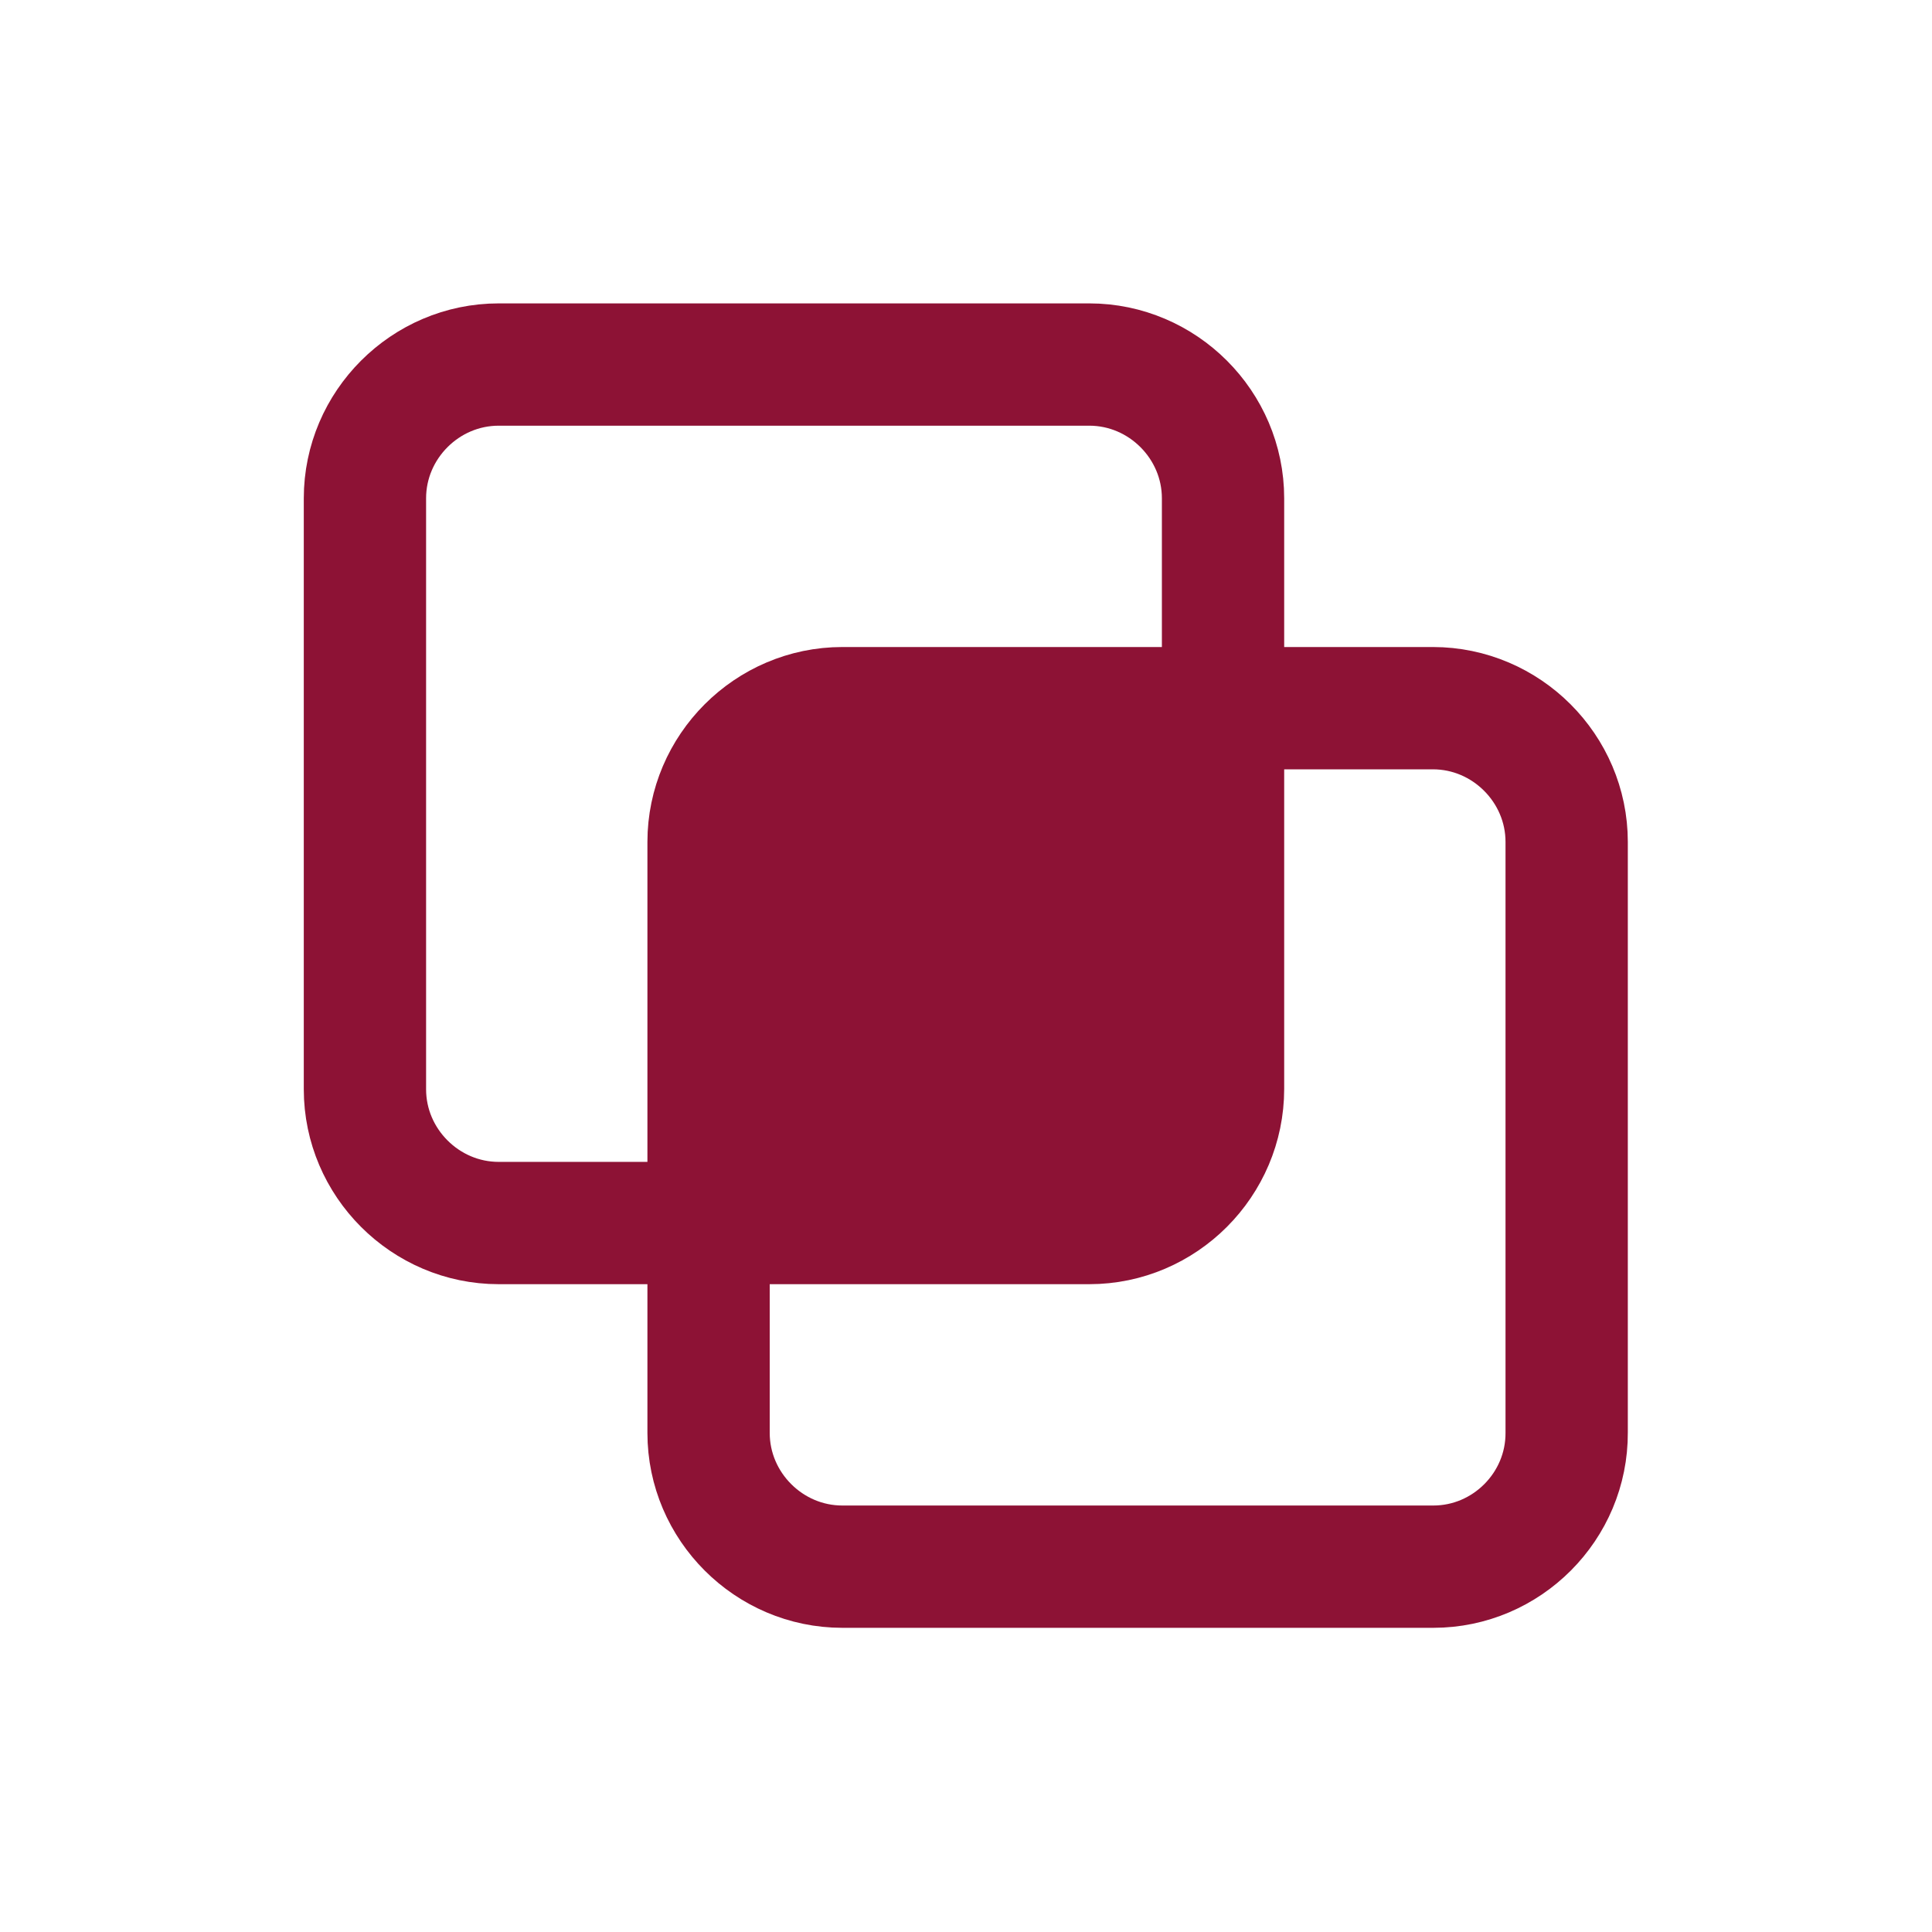 <?xml version="1.0" encoding="UTF-8"?> <!-- Generator: Adobe Illustrator 22.0.1, SVG Export Plug-In . SVG Version: 6.00 Build 0) --> <svg xmlns="http://www.w3.org/2000/svg" xmlns:xlink="http://www.w3.org/1999/xlink" version="1.1" x="0px" y="0px" viewBox="0 0 489.7 489.7" style="enable-background:new 0 0 489.7 489.7;" xml:space="preserve"> <style type="text/css"> .st0{display:none;} .st1{display:inline;} .st2{fill:none;stroke:#8D1235;stroke-width:26;stroke-miterlimit:10;} .st3{fill:#8D1235;} .st4{fill:#8D1235;stroke:#8D1235;stroke-width:13;stroke-miterlimit:10;} .st5{display:inline;fill:#8D1235;stroke:#8D1235;stroke-width:13;stroke-miterlimit:10;} .st6{display:inline;fill:none;stroke:#FF12C9;stroke-width:18;stroke-miterlimit:10;} .st7{fill:none;stroke:#8D1235;stroke-width:31;stroke-miterlimit:10;} .st8{clip-path:url(#SVGID_2_);fill:#8C1236;} .st9{display:inline;fill:none;stroke:#8C1236;stroke-width:26;stroke-miterlimit:10;} .st10{display:inline;fill:#8D1235;stroke:#8C1236;stroke-width:26;stroke-miterlimit:10;} </style> <g id="Layer_1_Kopie" class="st0"> <g class="st1"> <g> <path class="st2" d="M375.2,223.1h-20.9c-2.9-14.7-8.7-28.3-16.7-40.3l14.8-14.8c3.6-3.6,3.6-9.4,0-13l-17.7-17.7 c-3.6-3.6-9.4-3.6-13,0l-14.9,14.8c-12-8-25.6-13.8-40.3-16.7v-20.9c0-5.1-4.1-9.2-9.2-9.2h-25.1c-5.1,0-9.2,4.1-9.2,9.2v20.9 c-14.7,2.9-28.3,8.7-40.3,16.7l-14.8-14.8c-3.6-3.6-9.4-3.6-13,0L137.2,155c-3.6,3.6-3.6,9.4,0,13l14.8,14.8 c-8,12-13.8,25.6-16.7,40.3h-20.9c-5.1,0-9.2,4.1-9.2,9.2v25.1c0,5.1,4.1,9.2,9.2,9.2h20.9c2.9,14.7,8.7,28.3,16.7,40.3 l-14.8,14.8c-3.5,3.6-3.5,9.4,0,13l17.7,17.7c3.6,3.6,9.4,3.6,13,0l14.8-14.8c12,8,25.6,13.8,40.3,16.7v20.9 c0,5.1,4.1,9.2,9.2,9.2h25.1c5.1,0,9.2-4.1,9.2-9.2v-20.9c14.7-2.9,28.3-8.7,40.3-16.7l14.8,14.8c3.6,3.6,9.4,3.6,13,0l17.7-17.7 c3.6-3.6,3.6-9.4,0-13l-14.7-14.8c8-12,13.8-25.6,16.7-40.3h20.9c5.1,0,9.2-4.1,9.2-9.2v-25.1 C384.4,227.2,380.3,223.1,375.2,223.1z M247.5,295.2c-29.9,1.5-54.5-23.1-53-53c1.3-25.6,22.1-46.4,47.7-47.7 c29.9-1.5,54.5,23.1,53,53C293.8,273.1,273.1,293.9,247.5,295.2z"></path> </g> </g> <g class="st1"> <g> <path class="st2" d="M158.2,54.1C94.4,73.6,48.1,132.7,47.9,202.9"></path> <g> <polygon class="st3" points="143.5,24.9 204.3,47.4 154.4,88.8 "></polygon> </g> </g> </g> <g class="st1"> <g> <path class="st2" d="M333.4,437.9c64.1-18.3,111.6-76.5,113.1-146.6"></path> <g> <polygon class="st3" points="347.5,467.4 287.1,443.8 337.8,403.3 "></polygon> </g> </g> </g> </g> <g id="Ebene_14" class="st0"> <g class="st1"> <path class="st4" d="M213.8,402.9h-70.5v-42.3l3.9,3.9c1.2,1.2,2.8,1.8,4.3,1.8c1.6,0,3.1-0.6,4.3-1.8c2.4-2.4,2.4-6.3,0-8.7 l-14.4-14.4c0,0,0,0,0,0c-0.1-0.1-0.2-0.2-0.3-0.2c-1.1-1-2.5-1.6-4.1-1.6c-1.7,0-3.2,0.7-4.3,1.8c0,0,0,0,0,0l-14.3,14.4 c-2.4,2.4-2.4,6.3,0,8.7c1.2,1.2,2.8,1.8,4.3,1.8c1.6,0,3.1-0.6,4.3-1.8l3.9-3.9V409c0,3.4,2.7,6.1,6.1,6.1h76.7 c3.4,0,6.1-2.7,6.1-6.1C219.9,405.7,217.2,402.9,213.8,402.9L213.8,402.9z"></path> <path class="st4" d="M273.5,106.7H344V149l-3.9-3.9c-2.4-2.4-6.3-2.4-8.7,0c-2.4,2.4-2.4,6.3,0,8.7l14.4,14.4c0,0,0,0,0,0 c1.1,1.1,2.6,1.8,4.3,1.8c1.6,0,3-0.6,4.1-1.6c0,0,0.1-0.1,0.2-0.2l14.4-14.4c2.4-2.4,2.4-6.3,0-8.7c-2.4-2.4-6.3-2.4-8.7,0 l-3.9,3.9v-48.4c0-3.4-2.7-6.1-6.1-6.1h-76.6c-3.4,0-6.1,2.7-6.1,6.1S270.1,106.7,273.5,106.7L273.5,106.7z"></path> <path class="st4" d="M209.2,205.6c-2.5-1.4-5.1-2.9-7.7-4.5l-21-12.6c9.5-9.7,16.7-21.7,19.4-33.8c0.8-3.5,1.2-6.9,1.2-10V95.2 c0-21.9-16.6-41.8-42.3-50.5c-22.6-7.7-45-4.1-56.8,8.9c-12.1,2-29.5,11.5-28.9,49.5c0,0.4,0,0.6,0,0.9v40.8c0,3.2,0.4,6.6,1.2,10 c2.7,12,9.9,24.1,19.4,33.8l-21,12.6c-2.6,1.6-5.2,3-7.7,4.5c-15.9,9.1-29.7,16.9-29.7,40.5v43.9c0,2.3,0.3,5.8,2.9,8.3 c2.4,2.3,5.3,2.6,7.7,2.6c0.4,0,0.7,0,1.1,0c0.4,0,0.7,0,1.1,0h19.4c3,0,21.9,0,28.3,0h26c0,0,0,0,0,0s0,0,0,0h30.5c0,0,0,0,0,0 s0,0,0,0h73.8c0.4,0,0.8,0,1.1,0c0.3,0,0.7,0,1.1,0c2.4,0,5.3-0.3,7.7-2.6c2.6-2.5,2.9-5.9,2.9-8.3v-43.9 C238.9,222.5,225.2,214.7,209.2,205.6z M85.4,102.9c-0.3-16.2,3.1-35.9,20.3-37.4h0c1.7-0.2,3.3-1,4.3-2.4 c9.3-12.1,29.2-12.1,44.8-6.8c15.7,5.3,33.9,18.7,33.9,38.9v21.3h-4.5c-8.3,0-13.5-4.9-20.2-11.2c-7.9-7.4-17.7-16.6-34.5-16.6 h-13.4c-15.2,0-17.8,12.6-19.3,20.1c-2,9.5-3.2,11.9-10,11.9h-1.5V104C85.5,103.7,85.5,103.3,85.4,102.9z M86.3,152 c-0.6-2.6-0.9-5-0.9-7.3v-11.7h1.5c17.6,0,20.3-13.6,22-21.7c1.8-8.9,2.8-10.2,7.3-10.2h13.4c12,0,18.6,6.1,26.1,13.2 c7.2,6.8,15.5,14.5,28.6,14.5h4.5v15.9c0,2.3-0.3,4.7-0.9,7.3c-4,17.8-20.6,36.2-38.5,42.9c-4.7,1.8-8.6,2.6-12.4,2.6 c-3.8,0-7.7-0.8-12.3-2.6C106.9,188.3,90.4,169.8,86.3,152z M155.4,205.8c5.4-2.2,10.6-5.2,15.5-8.8l15.9,9.6l11.7,7 c1.6,0.9,3.1,1.8,4.6,2.7c15.1,8.6,23.5,13.4,23.5,29.9v42.5l0,0c-0.2,0-0.3,0-0.5,0h-63.1H101H48.1c-0.2,0-0.3,0-0.5,0v-42.5 c0-16.5,8.3-21.3,23.5-29.9c1.5-0.9,3.1-1.7,4.6-2.7l11.7-7l15.9-9.6c5.3,4,11.1,7.2,17,9.4c0.2,0.1,0.4,0.1,0.6,0.2 c0.7,0.3,1.5,0.4,2.3,0.4c0,0,0,0,0,0l13.2,0.7c0.6,0,1.2,0,1.8,0l13.7-1.1C153.2,206.5,154.3,206.2,155.4,205.8z M156,282.6 M136.2,207.8"></path> <line class="st4" x1="148.9" y1="288.7" x2="125.4" y2="288.7"></line> <path class="st4" d="M423.2,361.9c-2.5-1.4-5.1-2.9-7.7-4.5l-21-12.6c9.5-9.7,16.7-21.7,19.4-33.8c0.8-3.5,1.2-6.9,1.2-10v-49.5 c0-21.9-16.6-41.8-42.3-50.5c-22.6-7.7-45-4.1-56.8,8.9c-12.1,2-29.5,11.5-28.9,49.5c0,0.4,0,0.6,0,0.9V301c0,3.2,0.4,6.6,1.2,10 c2.7,12,9.9,24.1,19.4,33.8l-21,12.6c-2.6,1.6-5.2,3-7.7,4.5c-15.9,9.1-29.7,16.9-29.7,40.5v43.9c0,2.3,0.3,5.8,2.9,8.3 c2.4,2.3,5.3,2.6,7.7,2.6c0.4,0,0.7,0,1.1,0c0.4,0,0.7,0,1.1,0h19.4c3,0,21.9,0,28.3,0h26c0,0,0,0,0,0s0,0,0,0h30.5c0,0,0,0,0,0 s0,0,0,0h73.8c0.4,0,0.8,0,1.1,0c0.3,0,0.7,0,1.1,0c2.4,0,5.3-0.3,7.7-2.6c2.6-2.5,2.9-5.9,2.9-8.3v-43.9 C452.9,378.8,439.2,371,423.2,361.9z M299.4,259.2c-0.3-16.2,3.1-35.9,20.3-37.4h0c1.7-0.2,3.3-1,4.3-2.4 c9.3-12.1,29.2-12.1,44.8-6.8c15.7,5.3,33.9,18.7,33.9,38.9v21.3h-4.5c-8.3,0-13.5-4.9-20.2-11.2c-7.9-7.4-17.7-16.6-34.5-16.6 h-13.4c-15.2,0-17.8,12.6-19.3,20.1c-2,9.5-3.2,11.9-10,11.9h-1.5v-16.9C299.5,260,299.5,259.6,299.4,259.2z M300.3,308.3 c-0.6-2.6-0.9-5-0.9-7.3v-11.7h1.5c17.6,0,20.3-13.6,22-21.7c1.8-8.9,2.8-10.2,7.3-10.2h13.4c12,0,18.6,6.1,26.1,13.2 c7.2,6.8,15.5,14.5,28.6,14.5h4.5V301c0,2.3-0.3,4.7-0.9,7.3c-4,17.8-20.6,36.2-38.5,42.9c-4.7,1.8-8.6,2.6-12.4,2.6 c-3.8,0-7.7-0.8-12.3-2.6C320.9,344.6,304.4,326.1,300.3,308.3z M369.4,362.1c5.4-2.2,10.6-5.2,15.5-8.8l15.9,9.6l11.7,7 c1.6,0.9,3.1,1.8,4.6,2.7c15.1,8.6,23.5,13.4,23.5,29.9V445l0,0c-0.2,0-0.3,0-0.5,0h-63.1H315h-52.9c-0.2,0-0.3,0-0.5,0v-42.5 c0-16.5,8.3-21.3,23.5-29.9c1.5-0.9,3.1-1.7,4.6-2.7l11.7-7l15.9-9.6c5.3,4,11.1,7.2,17,9.4c0.2,0.1,0.4,0.1,0.6,0.2 c0.7,0.3,1.5,0.4,2.3,0.4c0,0,0,0,0,0l13.2,0.7c0.6,0,1.2,0,1.8,0l13.7-1.1C367.2,362.8,368.3,362.5,369.4,362.1z M370,438.9 M350.2,364.1"></path> <line class="st4" x1="362.9" y1="445" x2="339.4" y2="445"></line> </g> <polygon class="st5" points="128,211.5 130.7,223.1 124,257.4 138.2,271.1 152.8,258.9 144.7,222.8 148.9,211.5 "></polygon> <polygon class="st5" points="341.8,366 344.4,377.6 337.8,411.9 352,425.6 366.5,413.4 358.4,377.3 361.3,366 "></polygon> </g> <g id="Ebene_4" class="st0"> <g class="st1"> <path class="st3" d="M326.6,96.4C288.4,64.7,231.4,56.8,187.6,80c-38,20.2-62.3,51.4-68.3,94.9c-4.7,33.4,1.7,64.4,21.5,92.3 c9.1,12.8,17.4,26.3,25.7,39.7c7.7,12.4,11.8,25.8,11,40.7c-0.7,13-0.2,26.1-0.1,39.1c0,12.8,6.3,19.1,18.9,19.2 c10.5,0,21,0,31.3,0c3.8,12.2,9.4,17.5,17.7,17.2c8.2-0.3,14.4-6.3,17-17.2c10.7,0,21.2,0,31.7,0c12.3,0,18.7-6.4,18.8-18.7 c0.1-14.9,0.2-29.7-0.1-44.6c-0.2-9.8,1.3-19.4,6.3-27.7c9.3-15.9,18.6-32,29.3-46.9C385.4,216.1,379.1,140,326.6,96.4z M278.9,372.1c-22.8,0-45.3,0-68,0c0-5.6,0-11,0-16.7h68C278.9,361.1,278.9,366.4,278.9,372.1z M323.7,244.5 c-10.5,16.7-21.5,33.1-31.6,50c-4.3,7.2-6.9,15.5-10.4,23.2c-0.6,1.4-2,3.4-3.1,3.5c-5.4,0.4-10.8,0.2-16.8,0.2 c0-11.8,0.1-23,0-34.1c-0.1-8.7-6.6-15.5-15.1-16.3c-10-0.9-18,6.1-18.3,16.3c-0.2,9.4,0,18.8-0.1,28.3c0,1.8-0.2,3.5-0.3,5.9 c-5.9,0-11.4,0.1-17-0.1c-1,0-2.5-1.4-2.9-2.4c-8.5-25.6-23.7-47.5-38.5-69.6c-10.8-16-17.2-33.1-18.3-52.6 c-2.5-46.4,34.6-89.8,80.8-95.8c50.5-6.5,90.2,26.7,102.1,63.4C343.3,192.5,339.5,219.4,323.7,244.5z"></path> <path class="st3" d="M246.3,141.9c26.3,1.7,48.5,24.1,48.8,49.7c0.1,5.5-2.7,9.2-7.3,9.8c-4.9,0.6-7.8-2-9.2-7.8 c-1.5-6.1-2.4-12.5-5.4-17.9c-5.3-9.8-14.3-14.8-25.6-16c-3.3-0.3-7.5-1.6-9.2-3.9c-1.6-2.2-1.3-6.9,0.1-9.5 C239.7,144.1,243.6,143.3,246.3,141.9z"></path> </g> </g> <g id="Ebene_5" class="st0"> <g class="st1"> <path class="st3" d="M376.5,274.5c0,14.5,0.3,28.1-0.1,41.7c-0.3,11.1-8.7,19.3-19.4,19.5c-11.9,0.3-20.6-8-20.8-20 c-0.2-13.4,0-26.8,0-41.2c-8.9,0-17.5,0-26.1,0c-4.5,0-9.1,0.1-13.6,0c-12.1-0.2-21.1-8.5-21.1-19.2c0-11.8,8.8-20.3,21.4-20.4 c12.8-0.1,25.5,0,39.1,0c0.1-2.3,0.3-4.4,0.3-6.4c0-11.3-0.1-22.5,0.1-33.8c0.2-11.6,9-20.9,19.6-21.1c10.5-0.2,20,8.8,20.5,20.2 c0.5,11.5,0.5,23,0.1,34.4c-0.2,5.6,1.8,7,7.1,6.8c10.6-0.4,21.3-0.7,31.8,0.1c5.3,0.4,11.2,2.3,15.3,5.5 c6.5,4.9,8.3,12.5,5.7,20.5c-2.5,7.7-10.8,13.2-20.4,13.3C403.2,274.6,390.4,274.5,376.5,274.5z"></path> <path class="st3" d="M175.1,72.2C118,72,72.9,117.9,72.5,175.7c-0.5,59.2,52.9,99.2,103.3,98.9c53.9-0.4,99-45.8,99-100.3 C274.8,118.8,229.5,72.4,175.1,72.2z M172.4,234.8c-33.9-0.5-60.5-28.2-60-62.6c0.4-32.7,28.9-60.6,61-59.9 c35,0.8,62,28.1,61.4,62.1C234.2,208.5,206.5,235.3,172.4,234.8z"></path> <path class="st3" d="M295,375.3c-1.3-8.2-2.5-17-6.4-24.2c-15.1-27.9-40.5-42.4-70.1-50.1c-22.6-5.9-45.7-6.8-68.9-4 c-22.4,2.8-43.7,8.6-62.3,22.1c-18.5,13.4-32.8,29.4-35,53.6c-0.7,8.2,1.8,14.8,8.4,19.1c6.7,4.3,13.7,8.4,21,11.3 c31.6,12.5,64.9,13.9,97.1,14.4c25.9-1.3,50.6-2.9,74.2-10.6c11.6-3.8,22.6-9.5,33.4-15.2C292.3,388.5,296.1,382.3,295,375.3z M95.8,366.5c7.2-11.9,17.1-17.9,27.9-21.7c35.8-12.6,71.6-13.2,106.3,4c7.5,3.7,13.9,9.8,20.3,16.2 C199.1,381.4,148.2,380.8,95.8,366.5z"></path> </g> </g> <g id="Ebene_6" class="st0"> <g class="st1"> <path class="st3" d="M335,315.1c29.9-19.5,61.2-20.8,93.3-4.6c9.1,4.6,15.7,12,18.4,22.4c1.4,5.5-0.1,9.5-4.9,12.5 c-10,6.2-21.1,9.4-32.5,9.9c-16.8,0.8-33.7,0.2-50.9,0.2c0.8,14-9.7,19-20.1,23.6c-20.3,9-42,12.7-64,14.1 c-31.9,2.1-63.9,2.3-95.2-5.2c-12.1-2.9-23.8-7.8-35.2-13c-7.9-3.6-13.1-10.1-11.1-20.4c-5.1,0.5-9.7,1.2-14.3,1.5 c-20.9,1.4-41.6,1-61.7-6.2c-16.3-5.8-18.4-15.4-7.2-29.8c7.7-9.8,18.7-15.1,30.7-17.5c21.4-4.4,42.5-4.6,62.6,5.5 c4.3,2.2,8.2,5.2,11.6,7.4C214.8,279.7,274.6,279.7,335,315.1z M170.8,350.2c49.6,13.1,98,13.3,146.7-0.9 c-4.2-4.3-8.3-8.2-13.2-10.8c-35.3-19.2-71.7-18.5-108.7-5.8C186.3,335.9,177.8,341,170.8,350.2z M144.6,330.8 c-2.9-2.6-4-3.6-5.1-4.5c-16-12.3-53.6-13.2-70.1-1.5c-3,2.1-5.4,5.2-9.1,8.7c25,7.4,48.7,7.8,72.5,3.3 C136.6,336,140,333.2,144.6,330.8z M347.1,329.2c3.4,6.2,3.4,6.4,9.8,7.7c18.9,3.8,37.9,3.5,56.9,0.4c4.8-0.8,9.4-2.6,14.5-4 C413.2,312.8,364.3,310.9,347.1,329.2z"></path> <path class="st3" d="M245.9,270.9c-49.7,1-89.1-40.9-88.7-88.4c0.4-47.2,39.5-87.2,89.8-87.2c49.5,0,86.7,44.4,86.1,89.1 C332.5,232,292.4,271.7,245.9,270.9z M192.2,182.2c0.4,31,22.8,54.3,52.2,54.1c31.4-0.2,53.5-24.2,53.5-57.3 c0-27.2-27.4-48.8-54.3-48.9C215.3,130.2,191.8,154.4,192.2,182.2z"></path> <path class="st3" d="M429.5,243.4c0.1,25.7-18.8,45.3-43.7,45.4c-24,0.1-44.3-20.1-44.1-44c0.2-23.9,20-43.5,43.9-43.6 C409.4,201.2,429.5,220.5,429.5,243.4z M385.8,271.1c14.7,0,26.8-11.9,26.7-26.2c-0.1-14.4-12.8-27-27.1-26.8 c-14,0.2-26,12.6-26,26.7C359.4,259.6,371,271.2,385.8,271.1z"></path> <path class="st3" d="M60.7,245.7c0-24.8,19.1-44.6,43.4-44.4c26.4,0.2,43.2,20.7,44,45.4c0.7,22.3-20.7,42.2-44.1,42.1 C79.8,288.7,60.6,269.6,60.7,245.7z M104.2,271.1c14.7,0,26.4-11.8,26.3-26.5c-0.1-14.1-12.3-26.5-26.2-26.5 c-14.4-0.1-27,12.5-27,27C77.4,259.4,89.4,271.1,104.2,271.1z"></path> </g> </g> <g id="Ebene_7" class="st0"> <g class="st1"> <path class="st3" d="M202.9,347.2c-10.4-1.4-26.5-3.4-42.7-5.8c-4.3-0.6-7.8-0.3-11.7,2c-15.8,9.4-32.2,17.2-50.5,20.5 c-5.4,1-10.2,0.4-13.5-4.6c-3.4-5.1-1.5-9.5,1.4-14.1c6.3-10.2,12.2-20.6,18.4-30.9c2.3-3.9,1.4-6.4-1.8-9.6 c-21.9-22.5-34.1-49.3-34.5-81c-0.3-32.1,12.1-59.1,34.4-81.5c55.5-55.6,151-56,207.3-1.2c54.5,53.1,45,140.4-19.5,181.8 C265.4,338.9,238.2,346.5,202.9,347.2z M119.8,333c0.3,0.4,0.6,0.7,1,1.1c7.3-4.2,14.5-8.7,22-12.4c3.7-1.8,8.2-3.2,12.1-2.8 c11.3,1.1,22.6,3.1,33.9,4.9c27.5,4.4,53.9,0.3,78.6-12.3c34.5-17.6,55.4-45.5,56.1-85.1c0.7-39.3-18.7-68.4-52.2-87 c-45.7-25.4-91.9-23.7-136,4.2c-25.9,16.5-42.4,40.5-45,72c-2.7,31.9,9.6,58,33.2,79.1c7.7,6.9,8.6,9.4,4.7,19 C125.5,320.1,122.6,326.5,119.8,333z"></path> <path class="st3" d="M377.6,209c13.7,9,24,20.1,31.8,33.5c20.8,35.9,14.8,77.9-15.7,108c-4.3,4.3-5.2,7.4-1.8,12.4 c5.5,8.1,10.5,16.4,16.5,26c-11-0.9-21.1-1.2-31.1-2.6c-8.7-1.2-17.2-3.9-25.9-5.5c-2.9-0.5-6.1,0-9,0.9 c-32.6,10.3-65,10.2-97.3-1c-1.1-0.4-2.2-0.9-4.1-1.7c10.1-2.7,19.4-4.5,28.4-7.6c44.4-15.4,79.5-41.8,99.4-85.6 c10.4-22.8,13.5-46.7,9.2-71.5C377.8,212.9,377.8,211.4,377.6,209z"></path> </g> </g> <g id="Ebene_8"> <g class="st0"> <path class="st6" d="M157.8,331.7c-13.6,0-26.7,0.1-39.8,0c-9.4-0.1-18.5-1.6-26.5-7c-11.8-8-19.4-18.6-20.2-33.3 c-0.1-1.9-0.3-3.9-0.3-5.8c0-56.1,0.1-112.2-0.1-168.2c-0.1-15.6,5.7-28,17.9-37.7c8.3-6.7,18-8.5,28.2-8.5c36.7,0,73.5,0,110.2,0 c20.1,0,40.2-0.2,60.3,0.1c21.2,0.2,37.4,12.9,42.6,33.4c1.2,4.6,1.2,9.6,1.3,14.4c0.2,12.7,0.1,25.5,0.1,38.8 c2.6,0.1,4.6,0.4,6.6,0.4c12.2,0,24.4-0.1,36.5,0.1c24.4,0.4,43.3,17.6,43.5,42c0.5,59.7,0.3,119.5-0.1,179.2 c-0.1,18.4-17.7,36.3-35.9,38.5c-4.8,0.6-9.6,0.9-14.4,0.9c-54.1,0.1-108.3,0-162.4,0.1c-15.2,0-27.9-5-37.7-16.9 c-6.8-8.3-9.6-17.9-9.5-28.5c0.1-11.6,0-23.2,0-34.8C158.1,336.5,158,334.4,157.8,331.7z M288.5,158c0-11.5,0.3-22.1-0.1-32.7 c-0.2-6.5-5.2-10.9-11.8-11.3c-3.7-0.2-7.3-0.1-11-0.1c-45.6,0-91.2,0-136.9,0c-9.4,0-14.5,4.3-14.5,12.8 c-0.1,49.9-0.1,99.7,0,149.6c0,6,3.6,11.1,9.4,11.5c11.3,0.6,22.6,0.2,34.5,0.2c0-2.8,0-5.1,0-7.3c0-24.9-0.1-49.9,0.1-74.8 c0-4.8,0.1-9.8,1.3-14.4c5.4-20.7,21.6-33.3,43.1-33.4c26.1-0.2,52.2,0,78.3,0C283.2,158,285.4,158,288.5,158z M201.2,331.7 c0,10.4,0,20,0,29.6c0,9.6,4.4,14.1,14.3,14.1c48.5,0,97,0,145.5,0c10.3,0,14.6-4.5,14.6-15c0-33.2,0-66.5,0-99.7 c0-15.3,0-30.5,0-45.8c0-7.4-3.2-12.9-9.4-13.3c-11.3-0.7-22.6-0.2-34.6-0.2c0,2.9,0,5.3,0,7.8c-0.1,27.6-0.1,55.3-0.4,82.9 c-0.1,8.4-3.6,15.7-8.8,22.2c-9.7,12.2-22.6,17.4-38,17.4C257,331.6,229.6,331.7,201.2,331.7z"></path> </g> <path class="st7" d="M276.1,310H126.4c-18.6,0-33.9-15.3-33.9-33.9V126.3c0-18.6,15.3-33.9,33.9-33.9h149.7 c18.6,0,33.9,15.3,33.9,33.9v149.7C310,294.7,294.7,310,276.1,310z"></path> <path class="st7" d="M363.3,397.1H213.5c-18.6,0-33.9-15.3-33.9-33.9V213.4c0-18.6,15.3-33.9,33.9-33.9h149.7 c18.6,0,33.9,15.3,33.9,33.9v149.7C397.2,381.8,381.9,397.1,363.3,397.1z"></path> <rect x="192.9" y="186.6" class="st3" width="102.5" height="113.2"></rect> </g> <g id="Ebene_16" class="st0"> <g class="st1"> <defs> <rect id="SVGID_1_" x="96.4" y="47.5" width="296.9" height="296.9"></rect> </defs> <clipPath id="SVGID_2_"> <use xlink:href="#SVGID_1_" style="overflow:visible;"></use> </clipPath> <path class="st8" d="M315.8,175.7l-93.7,68.4c-3,2.2-6.5,3.3-10.2,3.3c-0.9,0-1.9-0.1-2.8-0.2c-4.6-0.8-8.6-3.3-11.3-7.1l-28-39.9 c-5.5-7.8-3.6-18.6,4.2-24c7.8-5.5,18.6-3.6,24,4.2l17.9,25.5l79.5-58c7.7-5.6,18.5-3.9,24.1,3.8 C325.2,159.3,323.5,170,315.8,175.7"></path> </g> <path class="st9" d="M378.2,195.9c0,73.7-59.7,133.4-133.4,133.4c-73.7,0-133.4-59.7-133.4-133.4S171.1,62.5,244.8,62.5 C318.5,62.5,378.2,122.3,378.2,195.9z"></path> <polygon class="st10" points="193.6,321.9 157.8,411.8 193.6,407.2 208.7,423.7 235.5,337 "></polygon> <polygon class="st10" points="294,321.9 329.8,411.8 294,407.2 278.8,423.7 252,337 "></polygon> </g> </svg> 